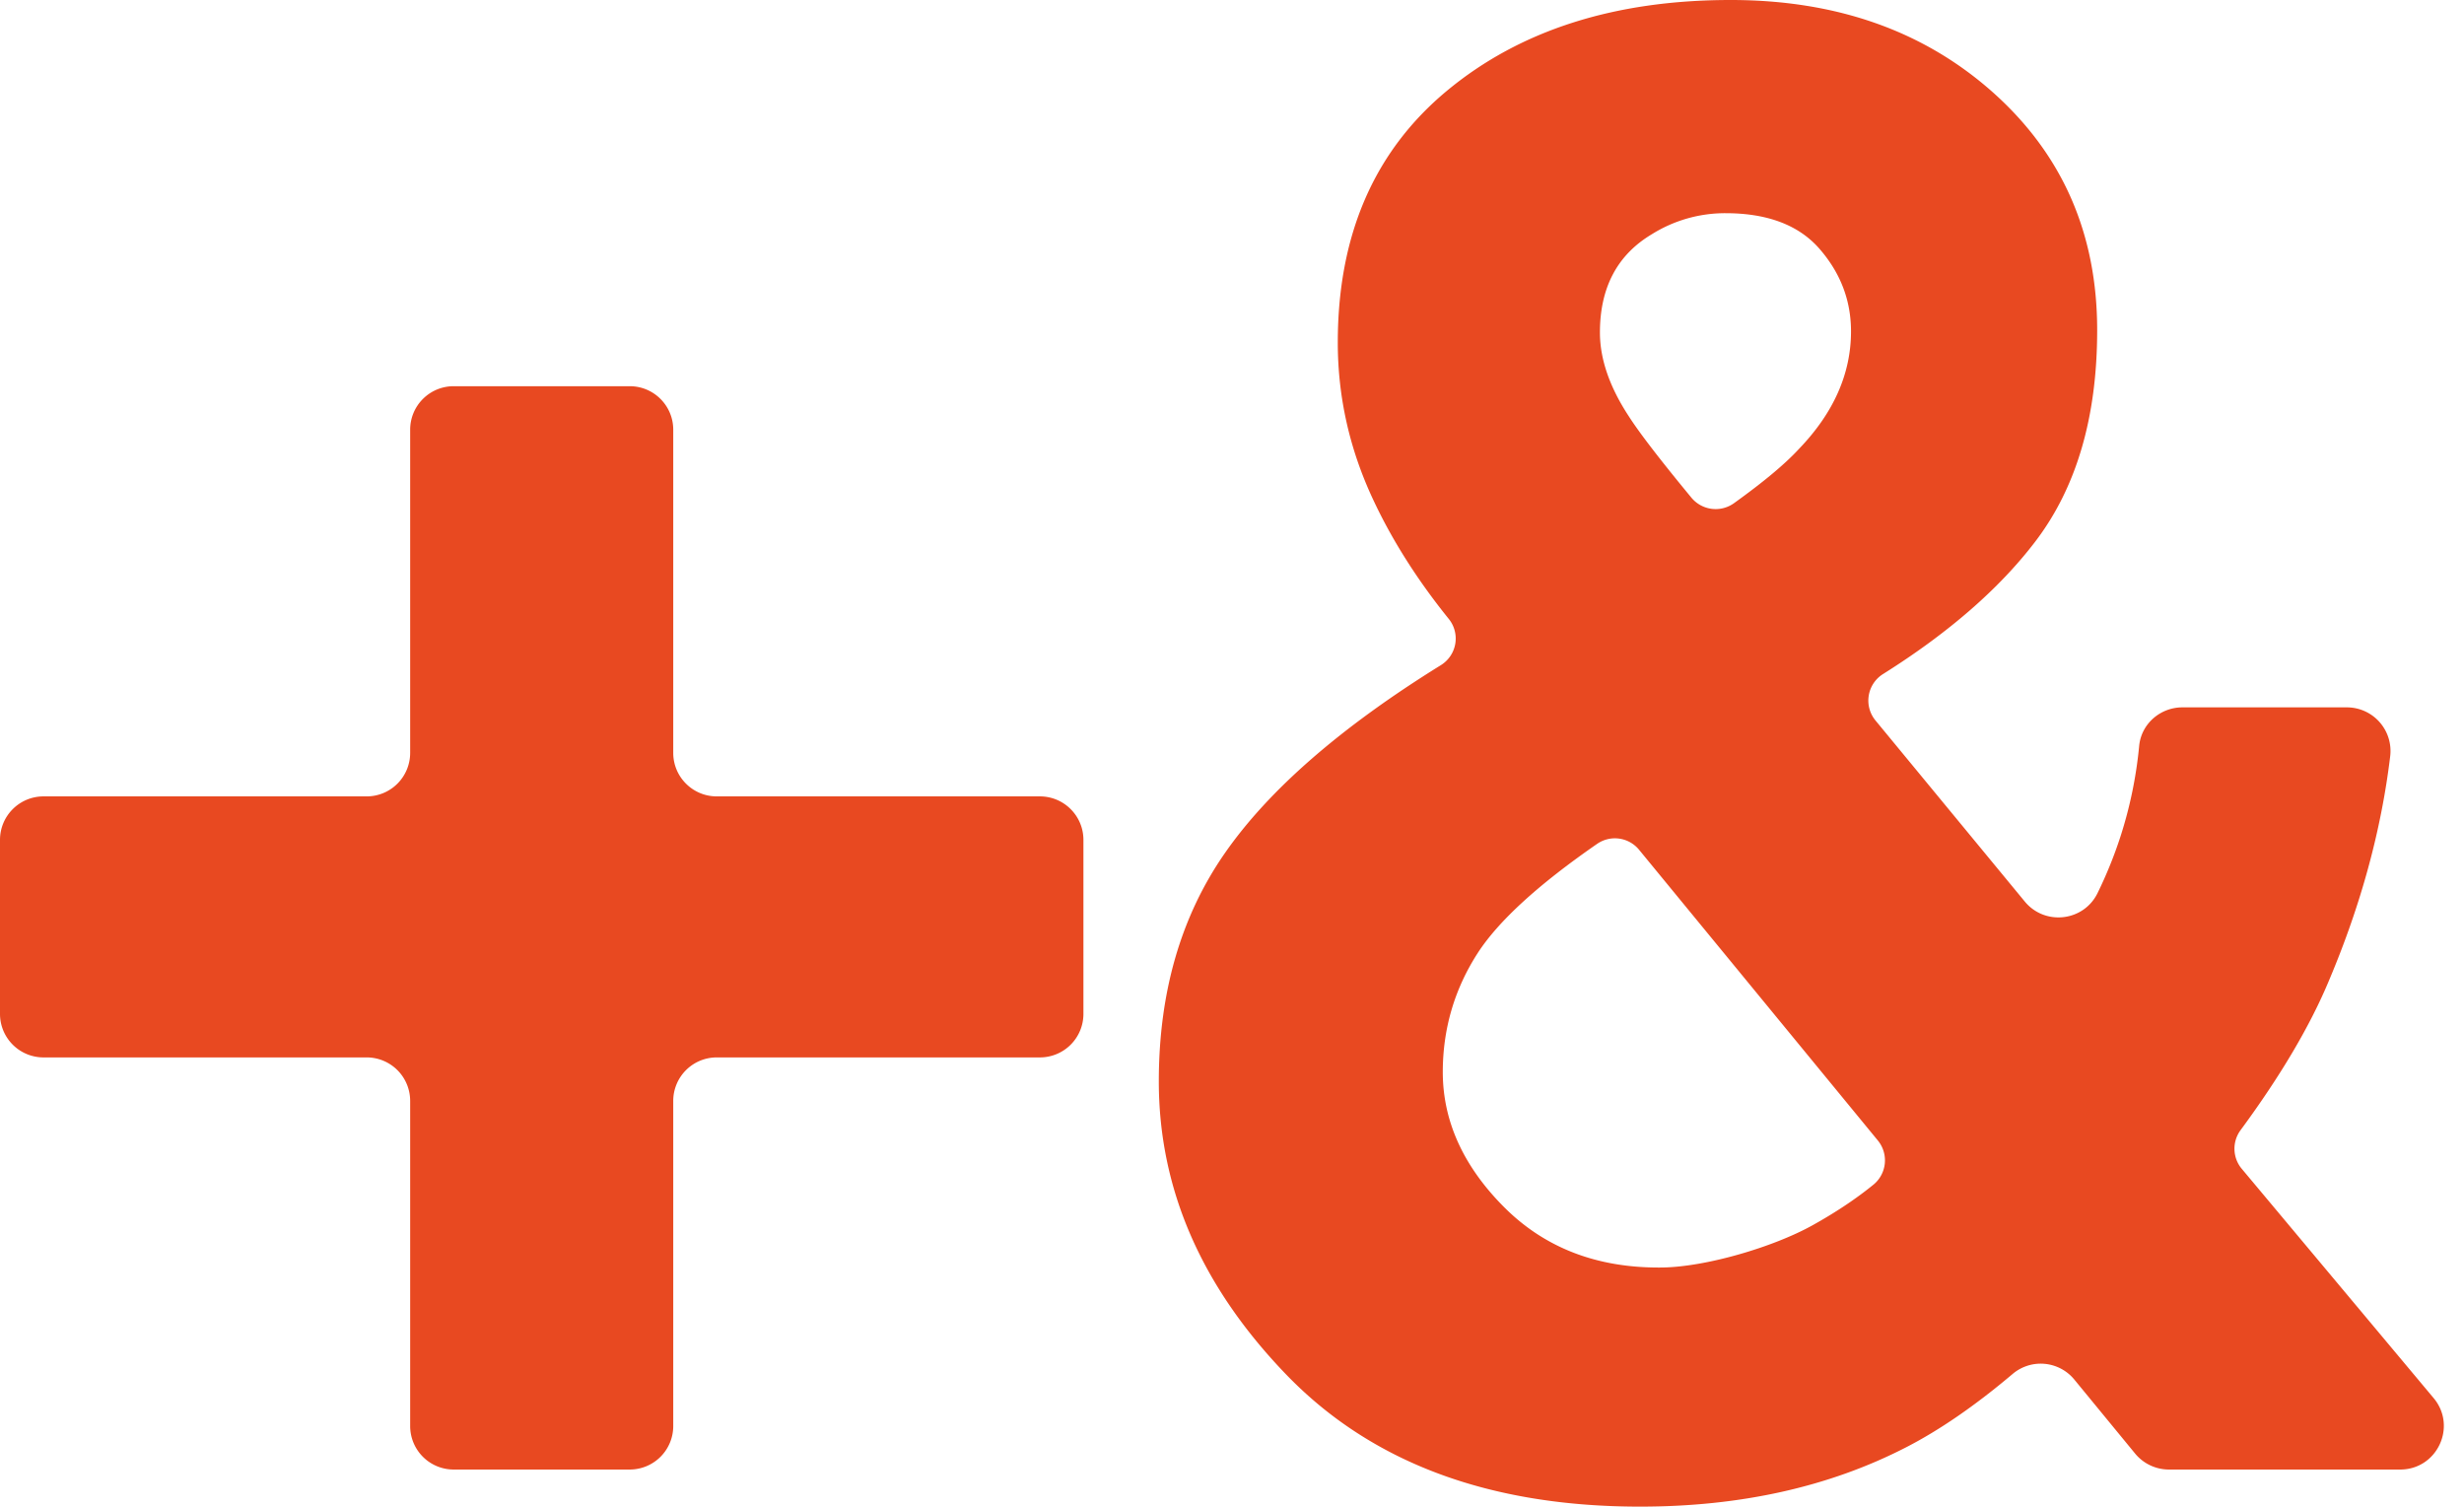 <svg width="121" height="74" viewBox="0 0 121 74" fill="none" xmlns="http://www.w3.org/2000/svg"><path d="M0 49.788v-8.542c0-1.182.956-2.138 2.138-2.138h15.867a2.136 2.136 0 002.137-2.138V21.103c0-1.182.956-2.138 2.139-2.138h8.642c1.182 0 2.138.956 2.138 2.138V36.97c0 1.182.956 2.138 2.138 2.138h15.867c1.182 0 2.138.956 2.138 2.138v8.542a2.136 2.136 0 01-2.138 2.138H35.199a2.136 2.136 0 00-2.138 2.138v15.962a2.136 2.136 0 01-2.138 2.138h-8.642a2.136 2.136 0 01-2.139-2.138V54.064a2.136 2.136 0 00-2.137-2.138H2.137A2.136 2.136 0 010 49.788zM60.146 41.9c2.163-3.114 5.7-6.193 10.61-9.236a1.535 1.535 0 00.382-2.28c-1.555-1.93-2.797-3.893-3.723-5.885-1.147-2.46-1.72-5.02-1.72-7.677 0-5.282 1.79-9.402 5.367-12.37C74.644 1.484 79.287 0 84.987 0c5.202 0 9.503 1.52 12.904 4.558 3.395 3.038 5.095 6.922 5.095 11.656 0 4.27-1.016 7.737-3.053 10.398-1.766 2.309-4.256 4.472-7.456 6.484a1.537 1.537 0 00-.377 2.284l7.33 8.89c.986 1.197 2.887.985 3.572-.408a21.17 21.17 0 001.131-2.792 20.96 20.96 0 00.916-4.447c.106-1.082 1.041-1.887 2.123-1.887h8.079a2.144 2.144 0 012.123 2.415c-.438 3.612-1.429 7.26-2.978 10.936-.936 2.264-2.395 4.734-4.372 7.416a1.535 1.535 0 00.061 1.891l9.422 11.259c1.167 1.393.176 3.511-1.64 3.511h-11.359a2.15 2.15 0 01-1.655-.78l-2.988-3.637a2.134 2.134 0 00-3.024-.282c-1.846 1.56-3.592 2.762-5.237 3.607-3.773 1.942-8.13 2.913-13.06 2.913-7.414 0-13.21-2.163-17.38-6.484-4.17-4.322-6.258-9.12-6.258-14.398 0-4.356 1.077-8.09 3.24-11.203zm13.683 17.345c2.007 2.028 4.588 3.024 7.737 2.999 2.183-.015 5.519-1.007 7.43-2.068 1.132-.629 2.133-1.293 3.004-2.002a1.54 1.54 0 00.216-2.168L80.49 41.729a1.534 1.534 0 00-2.063-.287c-2.893 2.002-4.844 3.788-5.86 5.358-1.142 1.77-1.716 3.722-1.716 5.855.005 2.39.996 4.588 2.978 6.59zm6.168-38.785c.513.8 1.534 2.127 3.063 3.979a1.545 1.545 0 002.098.266c1.429-1.026 2.495-1.911 3.194-2.671 1.7-1.77 2.546-3.692 2.546-5.76 0-1.51-.508-2.852-1.53-4.035-1.02-1.182-2.565-1.77-4.638-1.77a6.782 6.782 0 00-3.617 1.036c-1.7 1.016-2.545 2.626-2.545 4.824 0 1.308.478 2.687 1.429 4.13z" fill="#E84921"/></svg>